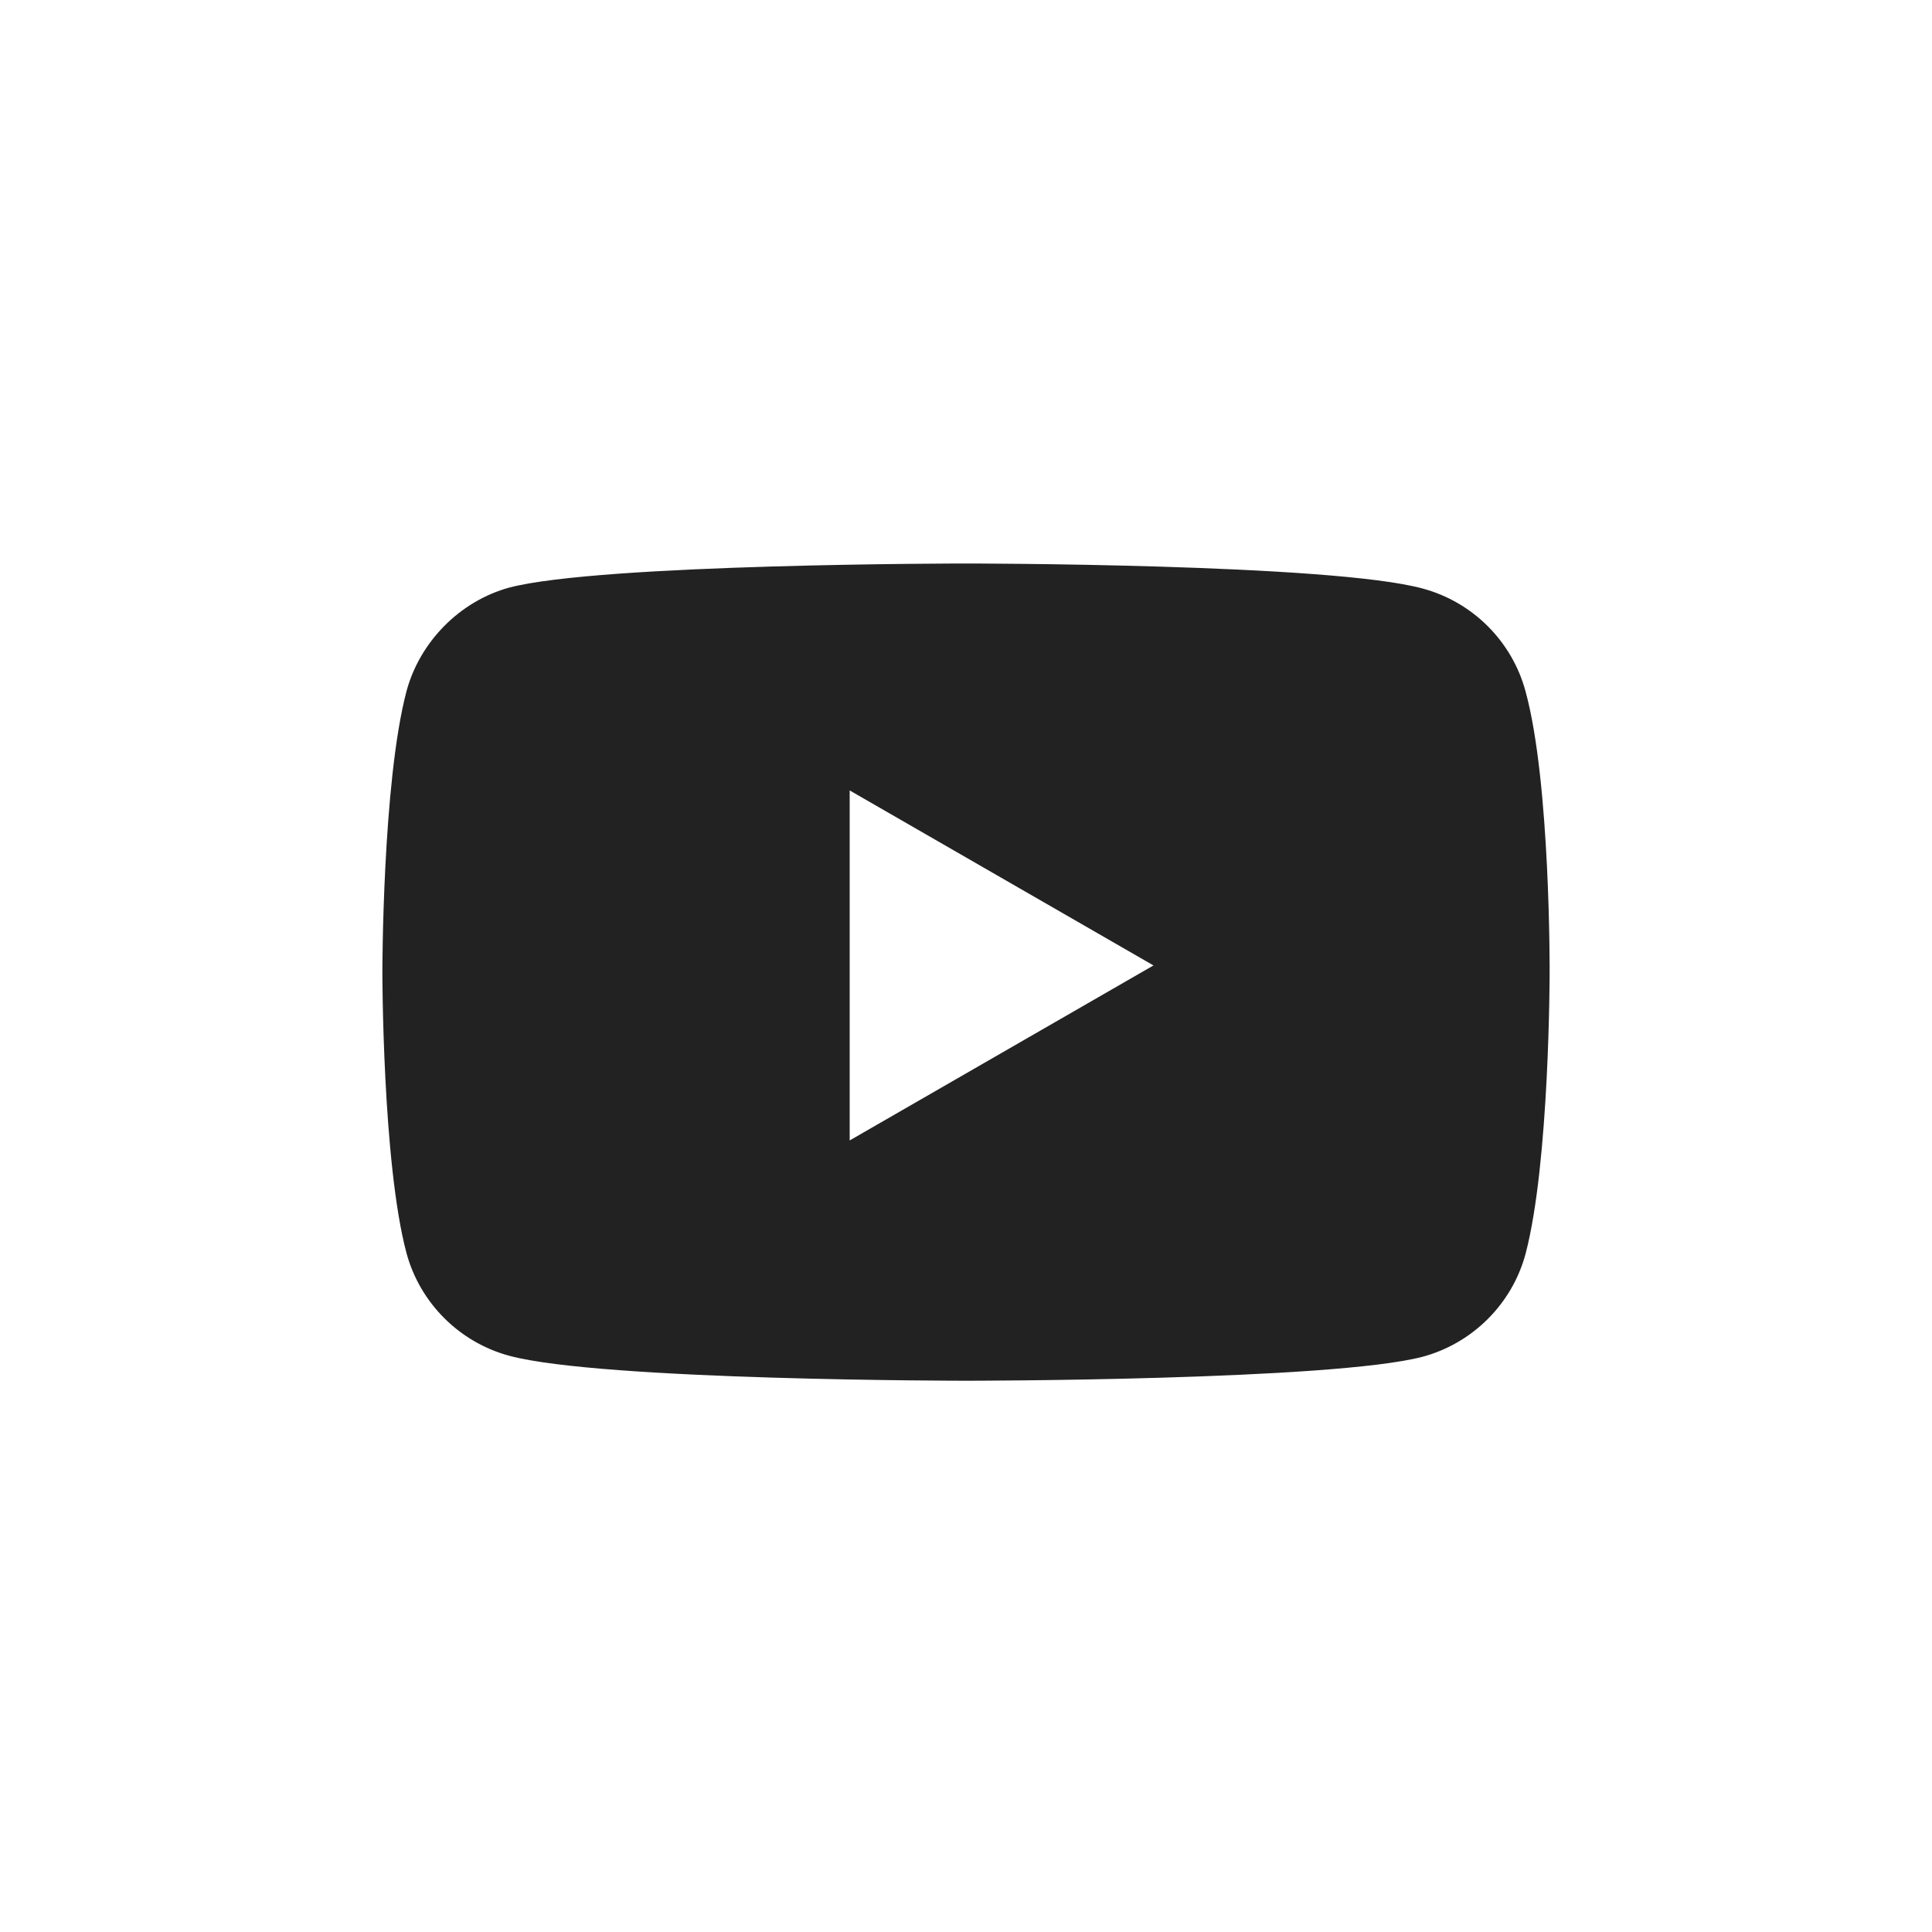 <svg width="24" height="24" viewBox="0 0 24 24" fill="none" xmlns="http://www.w3.org/2000/svg">
<path fill-rule="evenodd" clip-rule="evenodd" d="M17.673 7.311C18.294 7.478 18.784 7.967 18.951 8.589C19.262 9.723 19.25 12.088 19.25 12.088C19.25 12.088 19.25 14.441 18.951 15.576C18.784 16.197 18.294 16.686 17.673 16.854C16.539 17.152 12 17.152 12 17.152C12 17.152 7.473 17.152 6.327 16.842C5.706 16.675 5.216 16.185 5.049 15.564C4.75 14.441 4.75 12.076 4.75 12.076C4.75 12.076 4.75 9.723 5.049 8.589C5.216 7.967 5.717 7.466 6.327 7.299C7.461 7 12 7 12 7C12 7 16.539 7 17.673 7.311ZM14.329 11.993L10.555 14.167V9.819L14.329 11.993Z" fill="#222222"/>
</svg>
